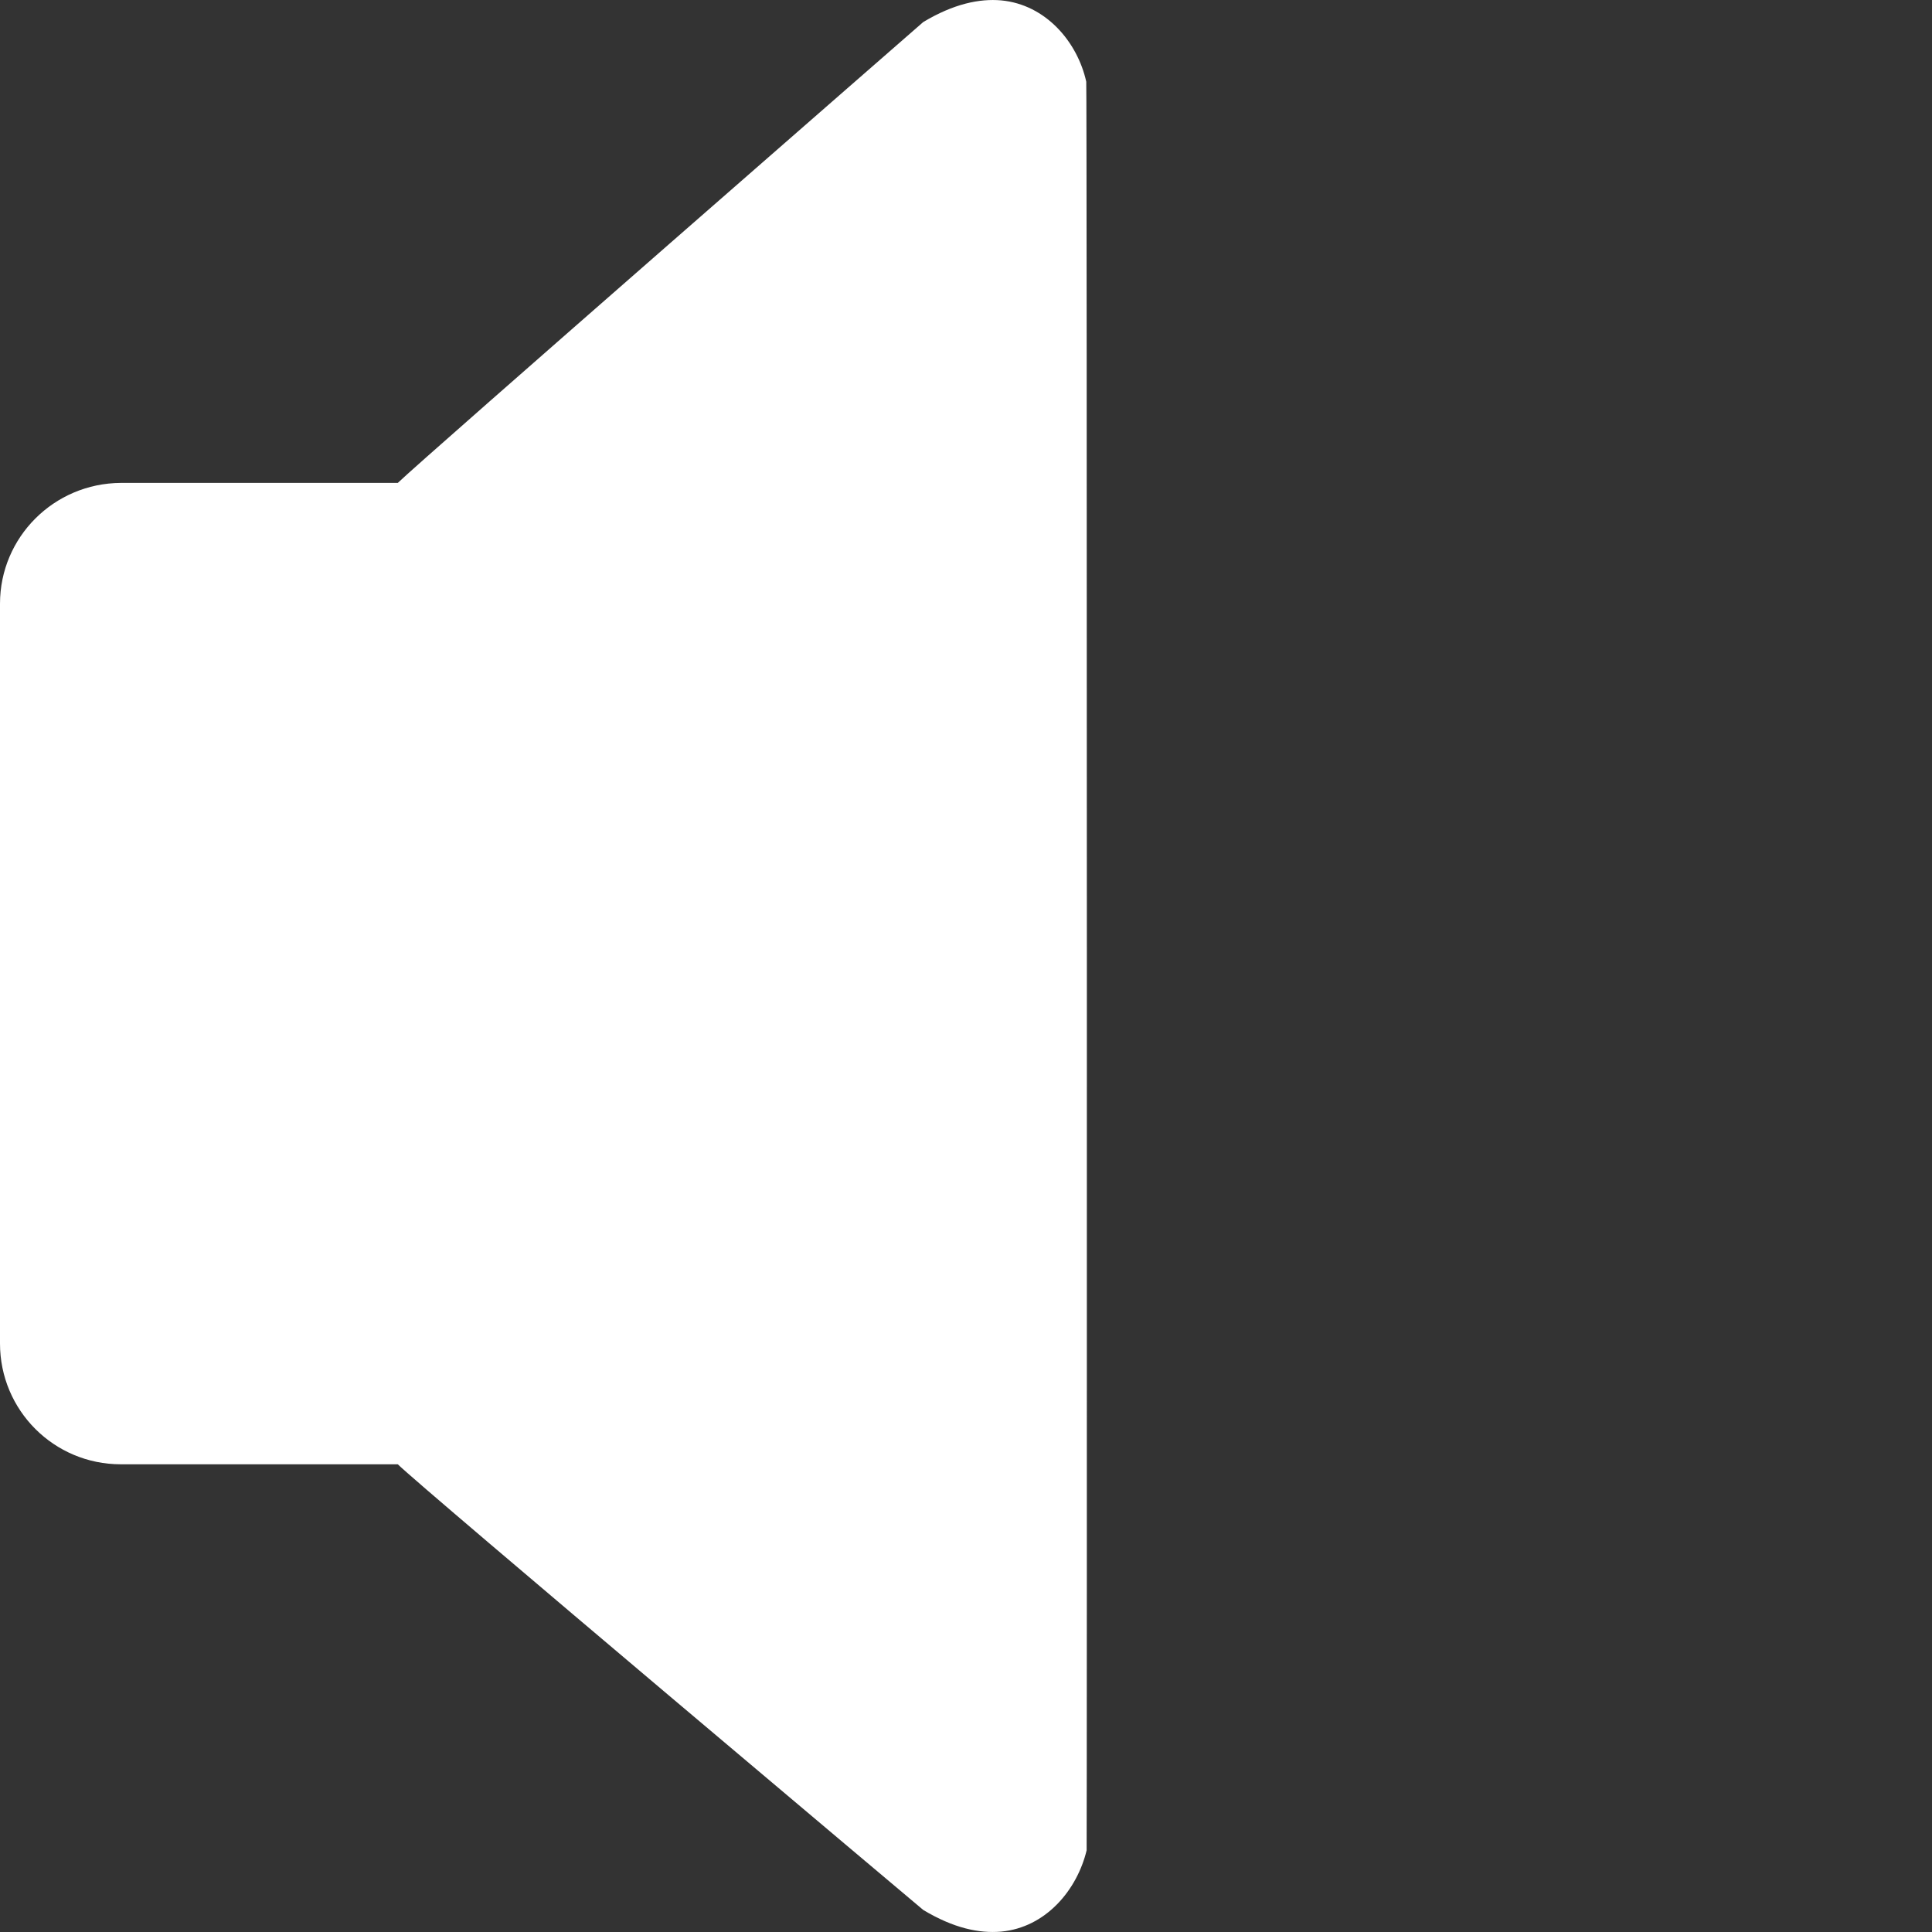<?xml version="1.0" encoding="utf-8"?>
<!-- Generator: Adobe Illustrator 22.0.1, SVG Export Plug-In . SVG Version: 6.00 Build 0)  -->
<svg version="1.1" id="Capa_1" xmlns="http://www.w3.org/2000/svg" xmlns:xlink="http://www.w3.org/1999/xlink" x="0px" y="0px"
	 viewBox="0 0 508.5 508.5" style="enable-background:new 0 0 508.5 508.5;" xml:space="preserve">
<rect x="0" y="0" width="508.5" height="508.5" fill="#333333" stroke="none"/>
<style type="text/css">
	.st0{fill:#FFFFFF;}
</style>
<g>
	<g>
		<g>
			<path class="st0" d="M263.5,0.1C257.8-0.4,251,1,243,5.8c0,0-132.5,115.6-138.3,121.3H31.8C14.2,127.2,0,141.4,0,158.9v194.7
				c0,17.6,14.2,31.8,31.8,31.8h72.9c5.8,5.8,138.3,117.3,138.3,117.3c8,4.8,14.7,6.2,20.5,5.7c11.8-1.1,20-11,22.5-21.4
				c0.1-1,0.1-464.5-0.1-465.5C283.6,11.1,275.3,1.2,263.5,0.1z"/>
		</g>
	</g>
</g>
</svg>

